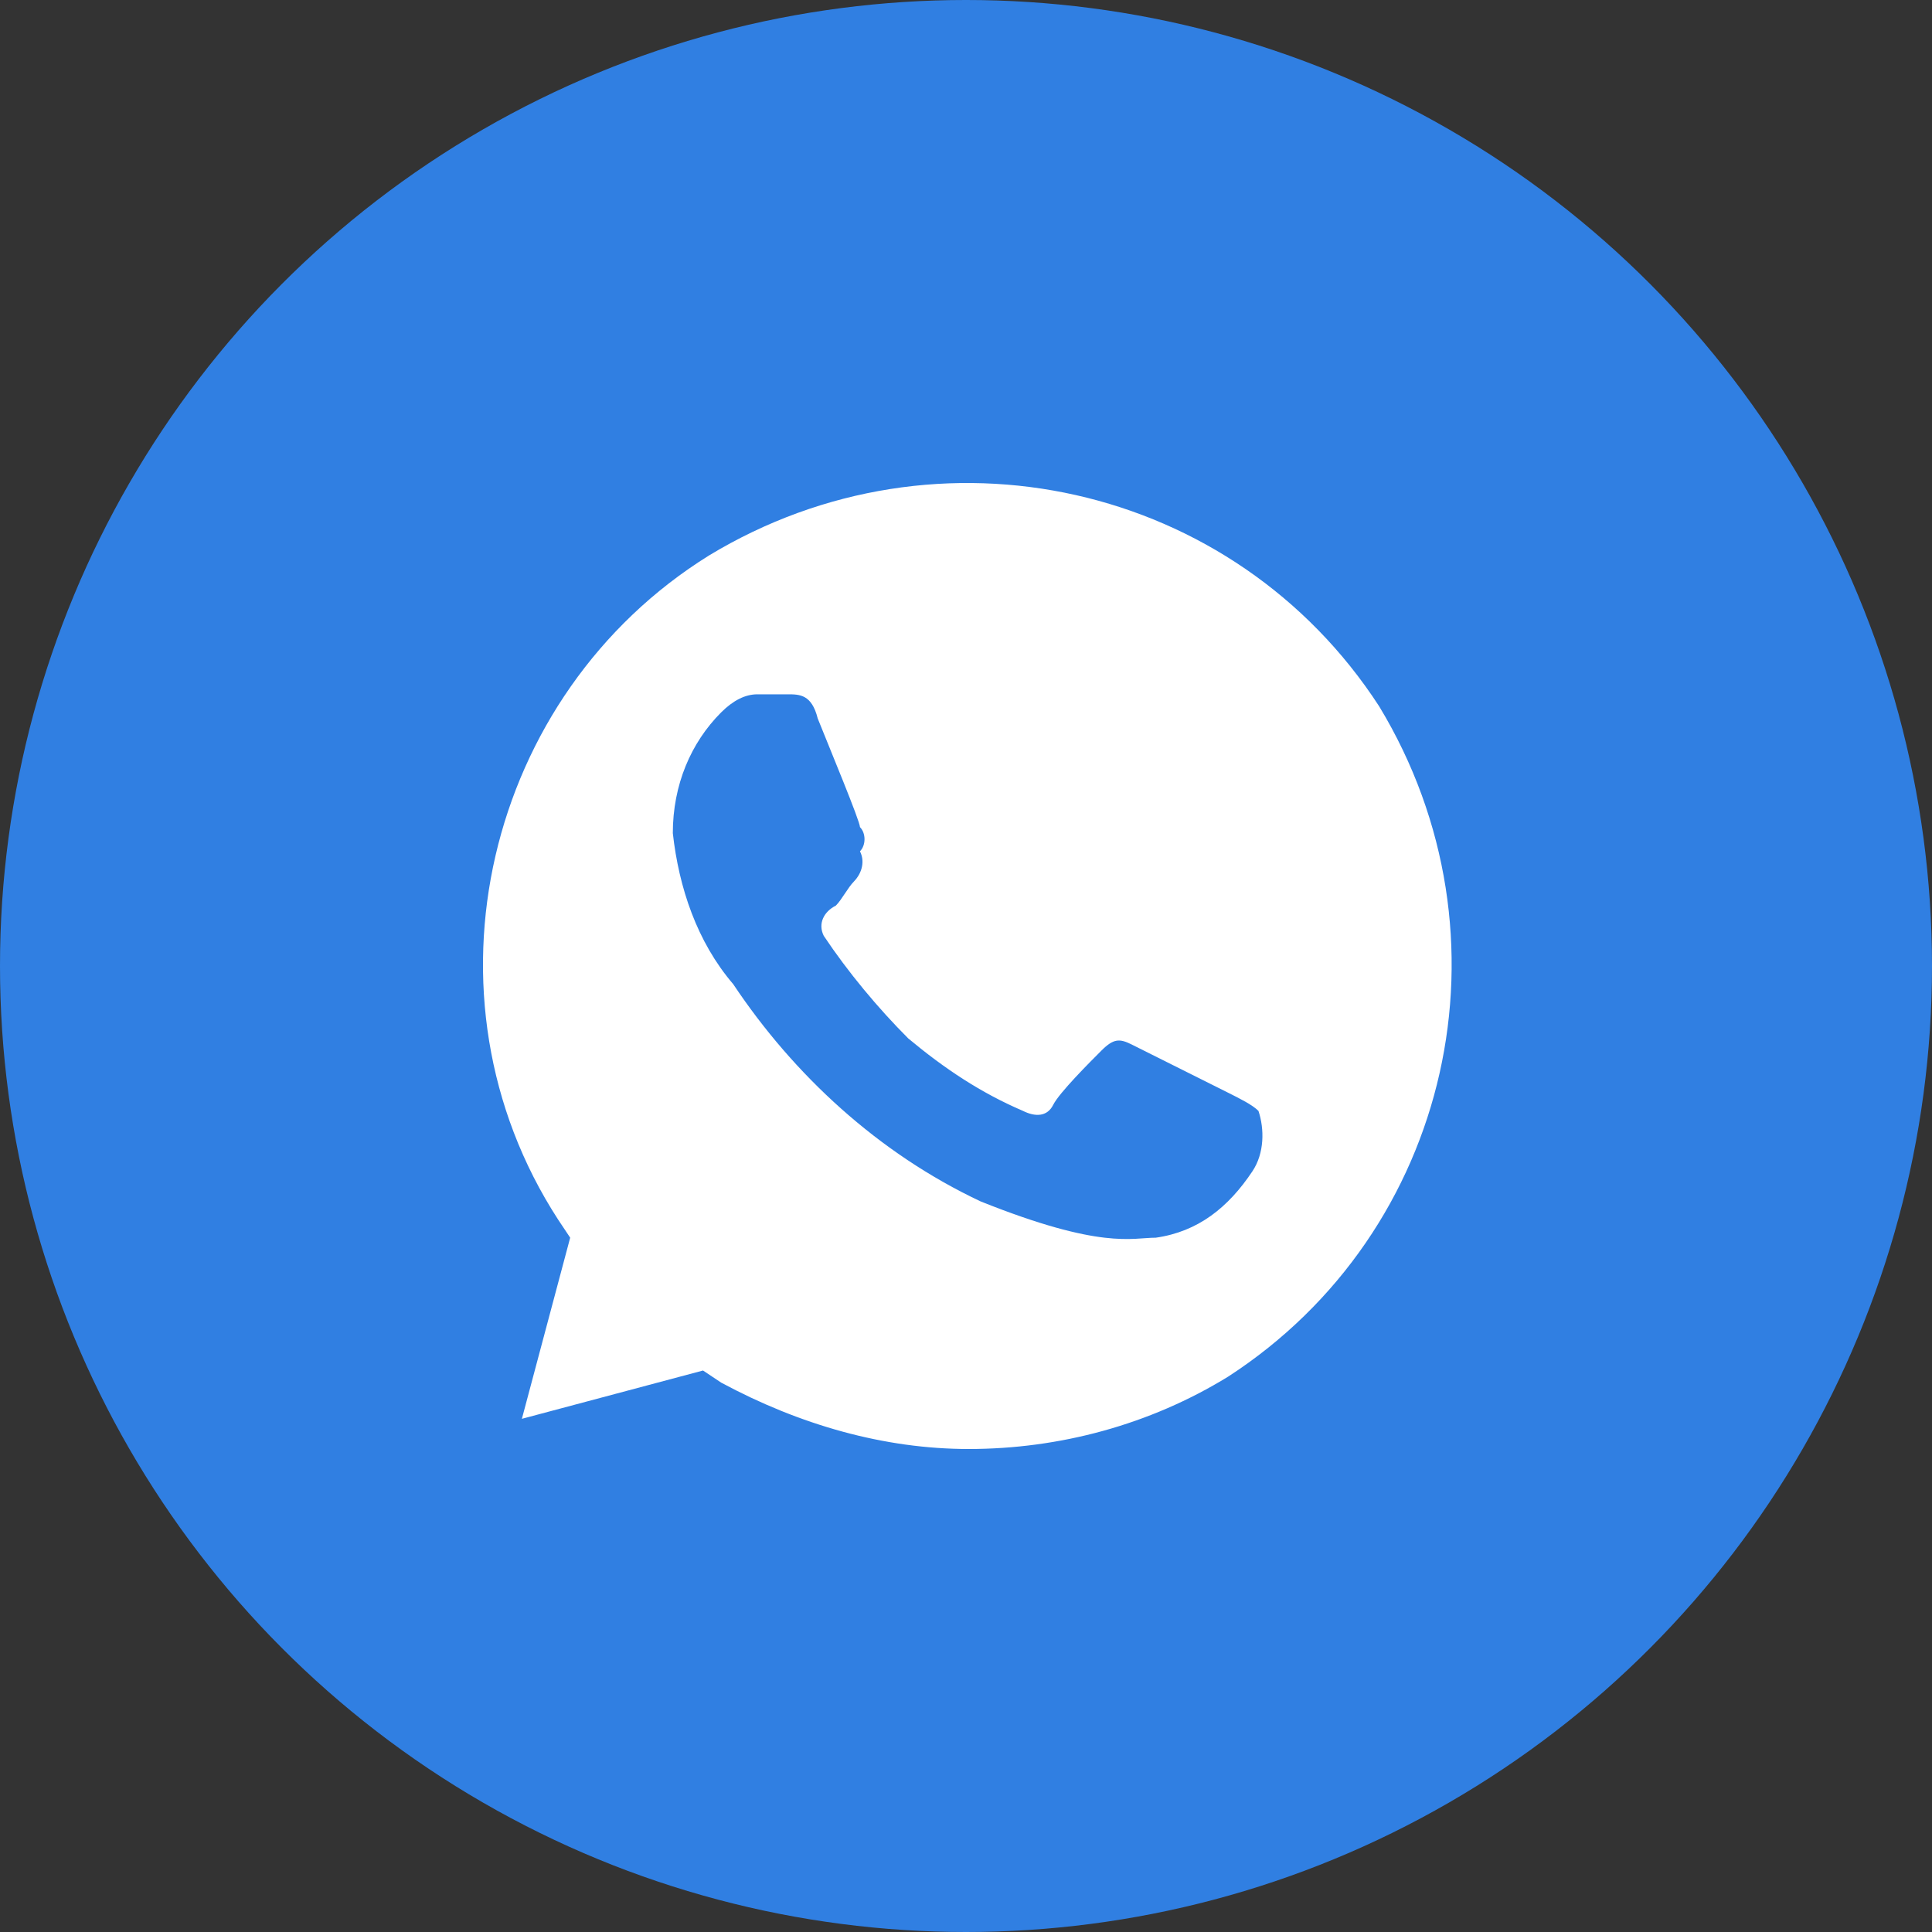 <?xml version="1.0" encoding="UTF-8"?> <svg xmlns="http://www.w3.org/2000/svg" width="32" height="32" viewBox="0 0 32 32" fill="none"><rect x="0" y="0" width="32" height="32" fill="#333333" stroke="none"/> <circle cx="16" cy="16" r="16" fill="#307FE2"></circle> <path d="M22.844 11.7C20.444 8 15.544 6.9 11.744 9.2C8.044 11.5 6.844 16.5 9.244 20.2L9.444 20.5L8.644 23.5L11.644 22.7L11.944 22.9C13.244 23.6 14.644 24 16.044 24C17.544 24 19.044 23.6 20.344 22.8C24.044 20.4 25.144 15.5 22.844 11.7V11.7ZM20.744 19.4C20.344 20 19.844 20.4 19.144 20.5C18.744 20.5 18.244 20.7 16.244 19.9C14.544 19.1 13.144 17.8 12.144 16.3C11.544 15.6 11.244 14.7 11.144 13.8C11.144 13 11.444 12.3 11.944 11.8C12.144 11.6 12.344 11.5 12.544 11.5H13.044C13.244 11.5 13.444 11.5 13.544 11.9C13.744 12.4 14.244 13.6 14.244 13.7C14.344 13.8 14.344 14 14.244 14.1C14.344 14.3 14.244 14.5 14.144 14.6C14.044 14.7 13.944 14.9 13.844 15C13.644 15.1 13.544 15.3 13.644 15.5C14.044 16.1 14.544 16.7 15.044 17.2C15.644 17.7 16.244 18.1 16.944 18.4C17.144 18.5 17.344 18.5 17.444 18.3C17.544 18.1 18.044 17.6 18.244 17.4C18.444 17.2 18.544 17.2 18.744 17.3L20.344 18.1C20.544 18.2 20.744 18.3 20.844 18.4C20.944 18.7 20.944 19.1 20.744 19.4V19.4Z" fill="white"></path> </svg> 